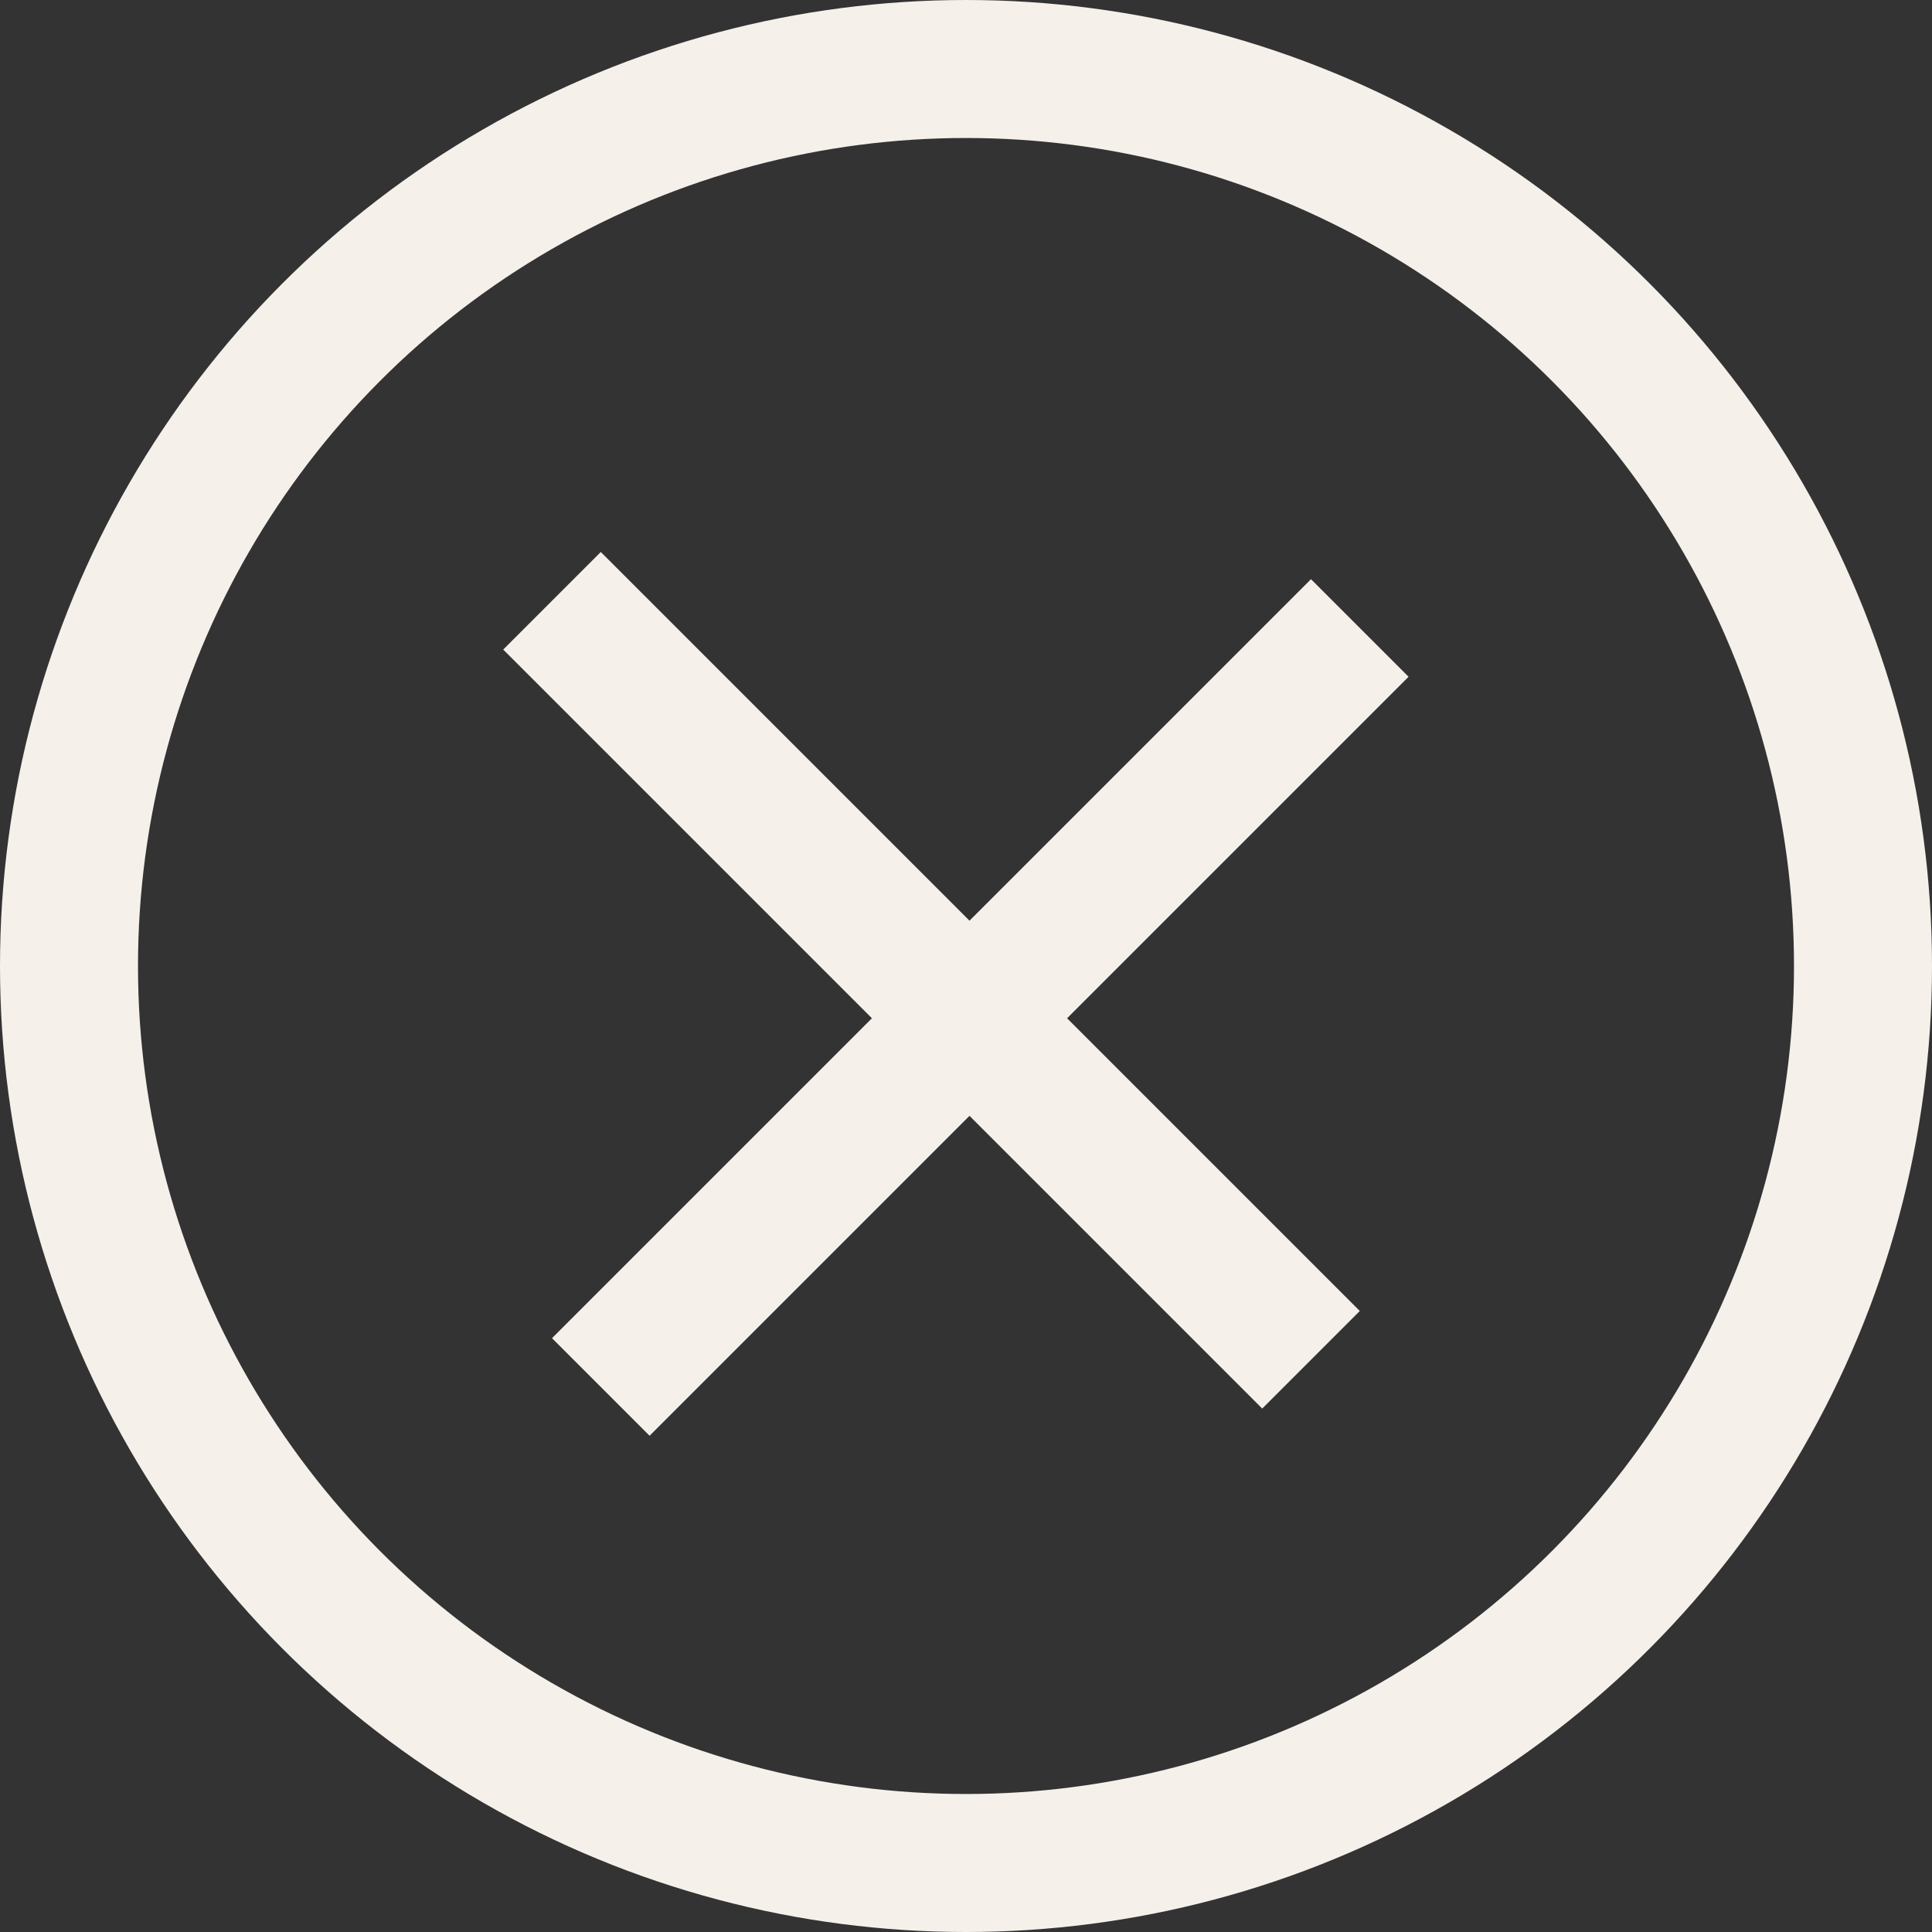 <svg width="28" height="28" viewBox="0 0 28 28" fill="none" xmlns="http://www.w3.org/2000/svg">
<rect x="0" y="0" width="28" height="28" fill="#333333" stroke="none"/>
<circle cx="14" cy="14" r="13" stroke="#F5F0EA" stroke-width="2"/>
<line x1="19.707" y1="9.101" x2="8.707" y2="20.101" stroke="#F5F0EA" stroke-width="2"/>
<line x1="19" y1="19.707" x2="8" y2="8.707" stroke="#F5F0EA" stroke-width="2"/>
</svg>
